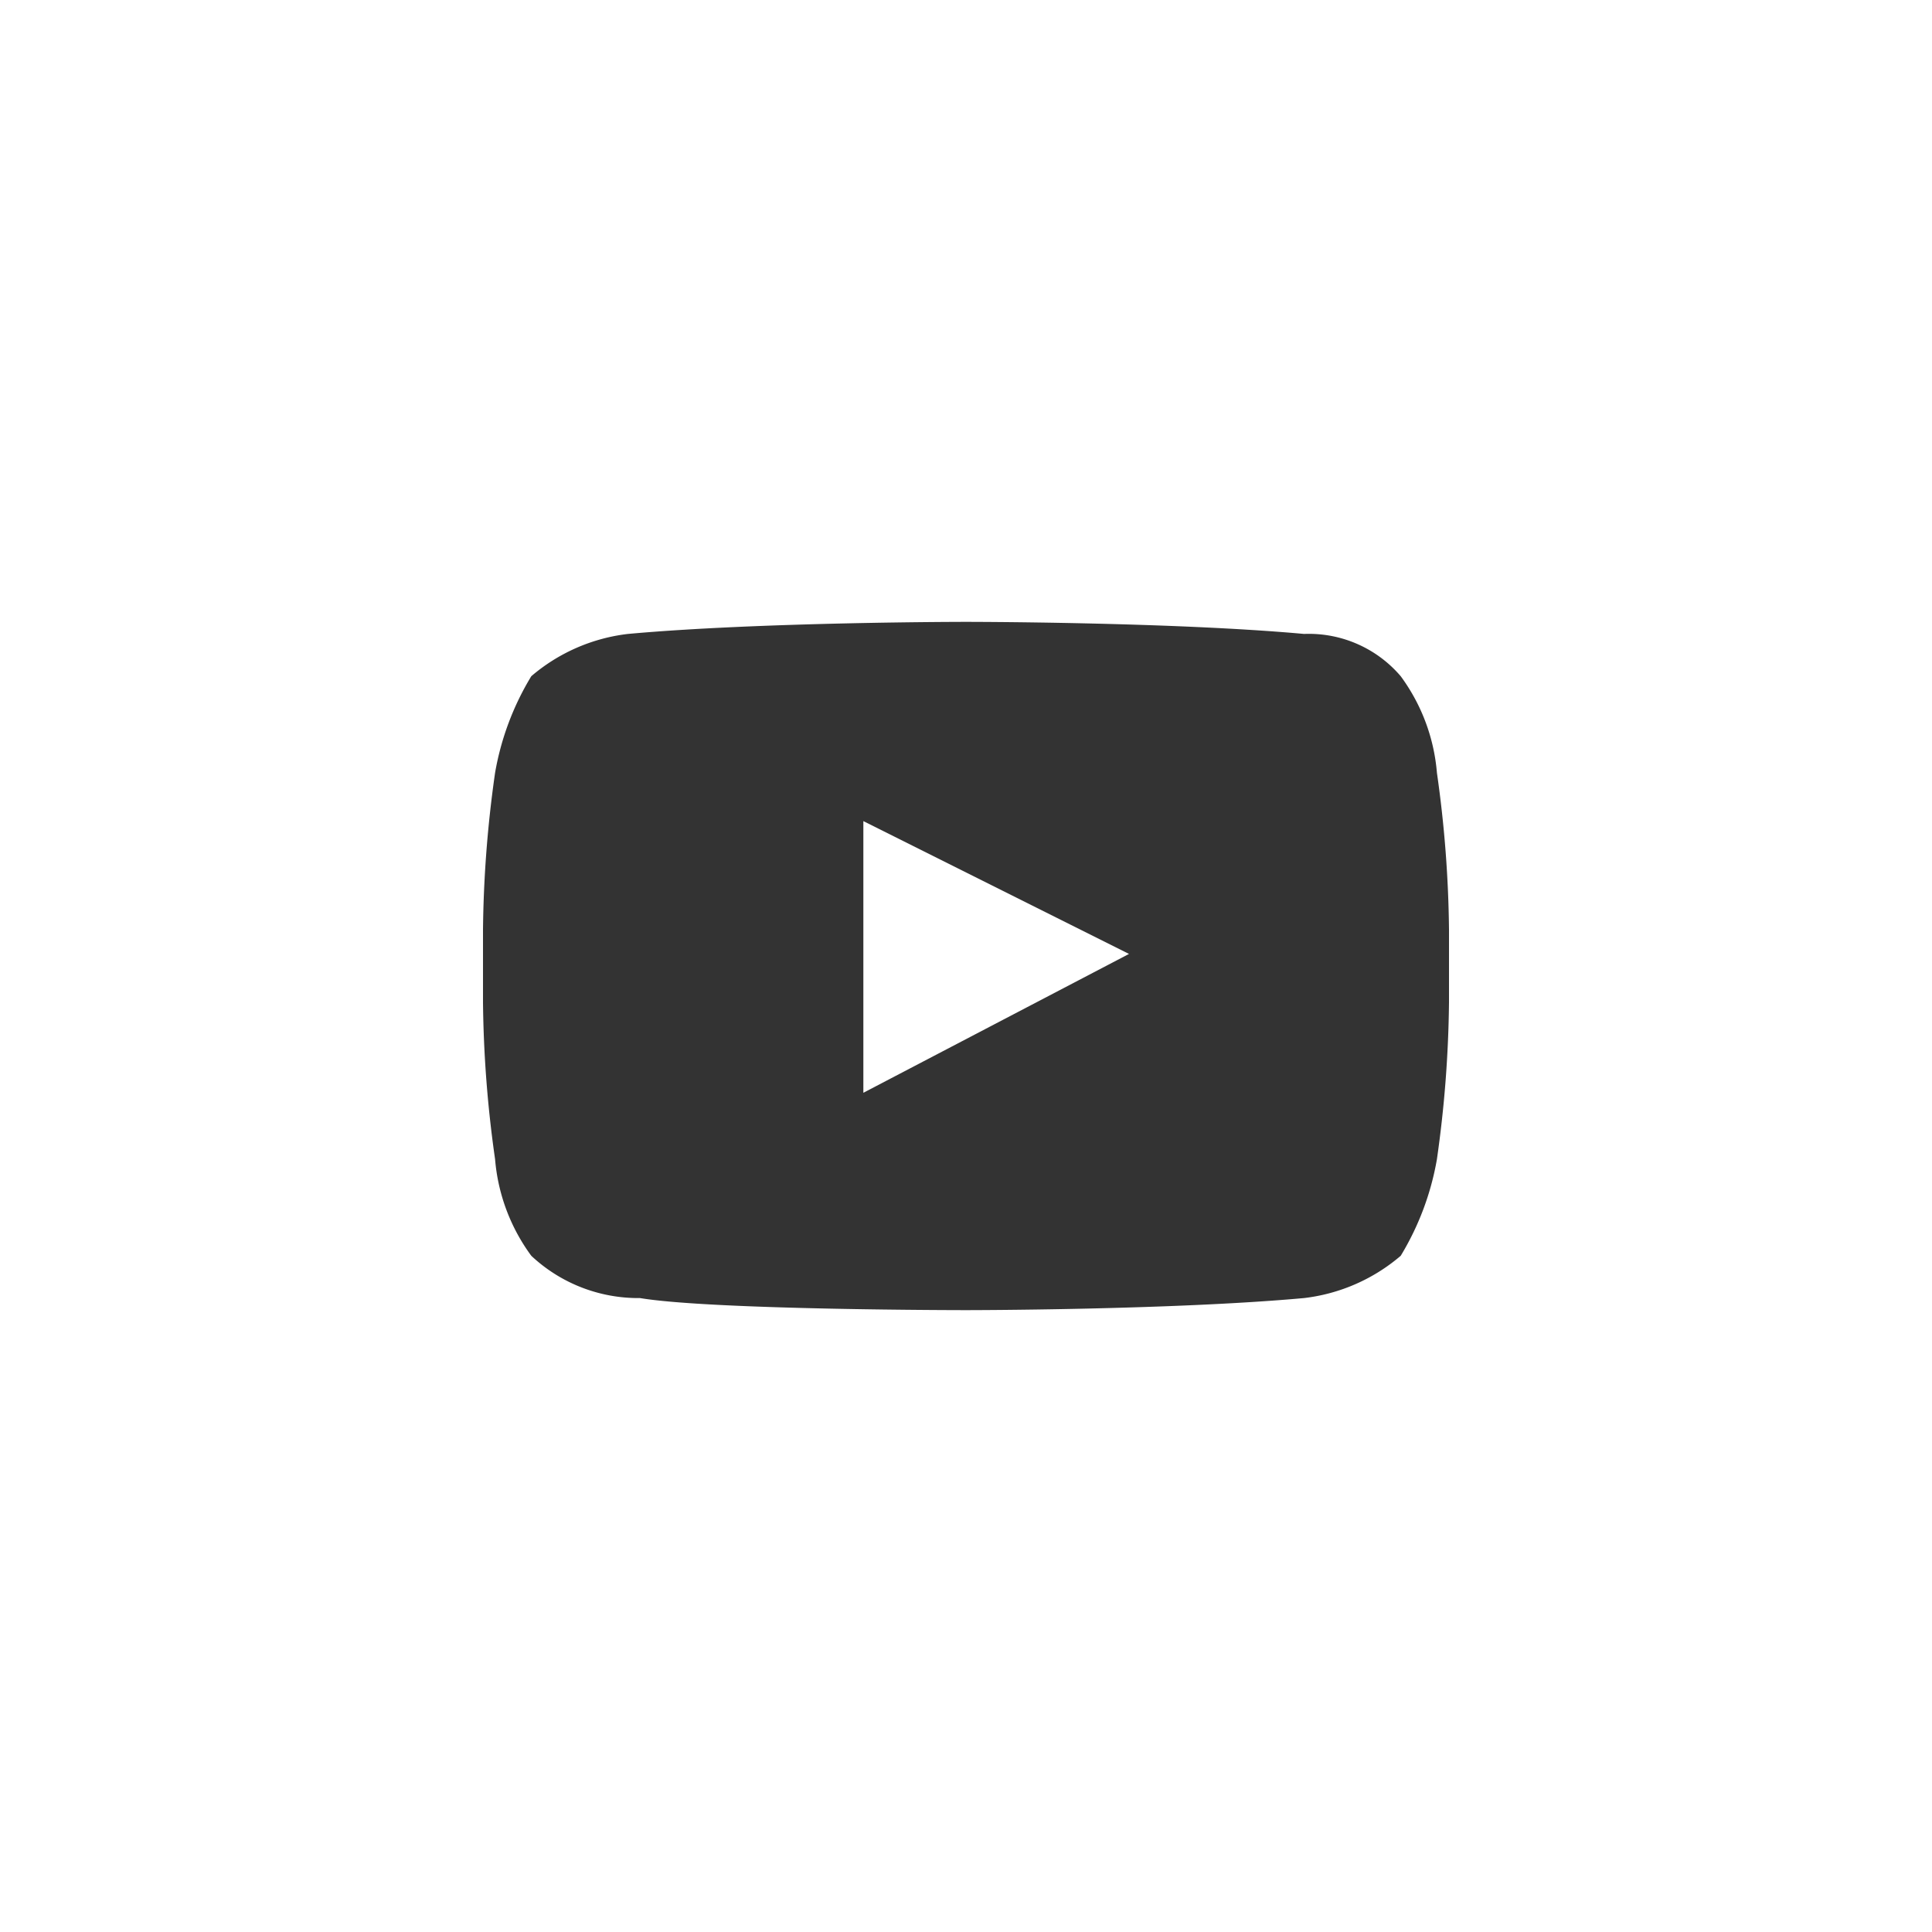 <svg id="Layer_1" data-name="Layer 1" xmlns="http://www.w3.org/2000/svg" viewBox="0 0 32 32"><defs><style>.cls-1{fill:#333333;}</style></defs><title>Artboard 1</title><path class="cls-1" d="M23.8,12.8a3.13,3.13,0,0,0-.6-1.6,2,2,0,0,0-1.6-.7c-2.2-.2-5.6-.2-5.6-.2s-3.4,0-5.6.2a3,3,0,0,0-1.6.7,4.59,4.59,0,0,0-.6,1.6A19.6,19.6,0,0,0,8,15.4v1.2a19.6,19.6,0,0,0,.2,2.6,3.13,3.13,0,0,0,.6,1.6,2.59,2.59,0,0,0,1.8.7c1.2.2,5.4.2,5.4.2s3.4,0,5.6-.2a3,3,0,0,0,1.6-.7,4.59,4.59,0,0,0,.6-1.6,19.6,19.6,0,0,0,.2-2.6V15.4A19.6,19.6,0,0,0,23.8,12.8Zm-9.5,5.3V13.6l4.4,2.2Z"/></svg>